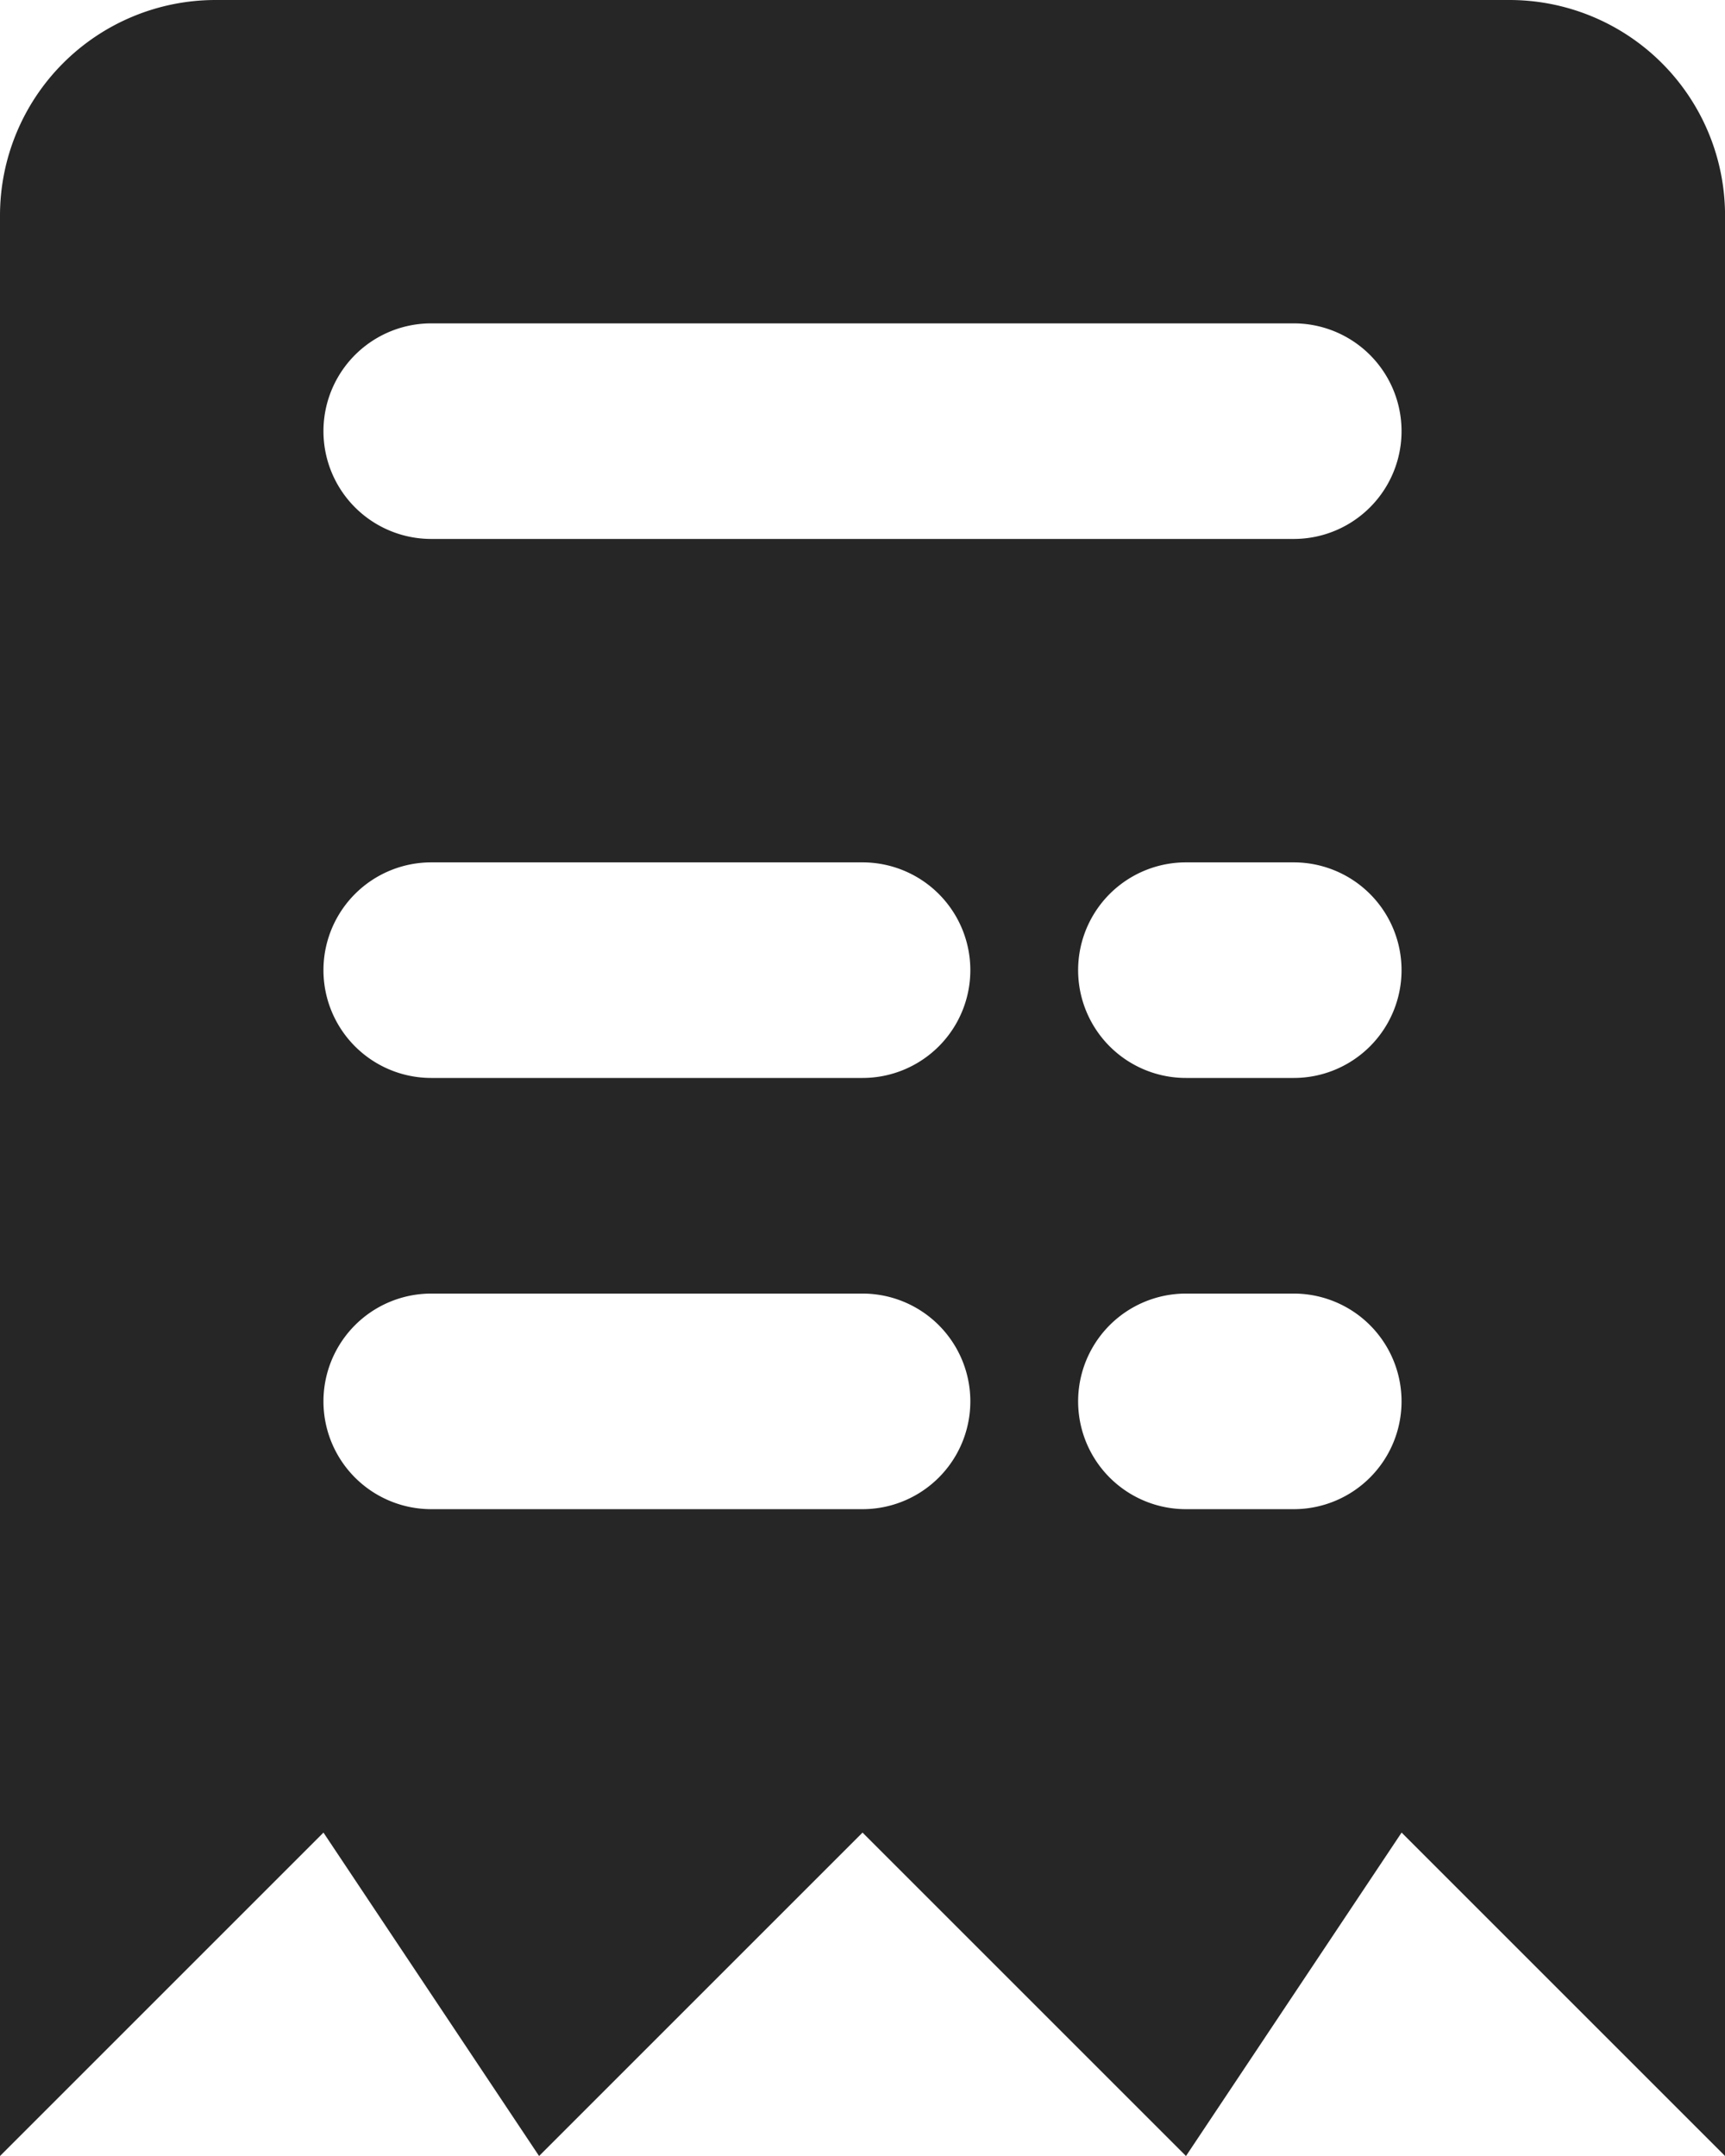 <svg xmlns="http://www.w3.org/2000/svg" width="32.851" height="41.063" viewBox="0 0 32.851 41.063">
  <path id="Budget-Friendly_Subscriptions" data-name="Budget-Friendly Subscriptions" d="M32.744,2H8.106A4.106,4.106,0,0,0,4,6.106V43.064l6.16-6.16,4.106,6.16,6.16-6.16,6.16,6.16,4.106-6.16,6.16,6.16V6.106A4.106,4.106,0,0,0,32.744,2ZM20.425,30.744H12.213a2.053,2.053,0,1,1,0-4.106h8.213a2.053,2.053,0,0,1,0,4.106Zm0-8.213H12.213a2.053,2.053,0,0,1,0-4.106h8.213a2.053,2.053,0,0,1,0,4.106Zm8.213,8.213H26.585a2.053,2.053,0,1,1,0-4.106h2.053a2.053,2.053,0,1,1,0,4.106Zm0-8.213H26.585a2.053,2.053,0,0,1,0-4.106h2.053a2.053,2.053,0,0,1,0,4.106Zm0-10.266H12.213a2.053,2.053,0,0,1,0-4.106H28.638a2.053,2.053,0,0,1,0,4.106Z" transform="translate(-4 -2)" fill="#262626"/>
</svg>
